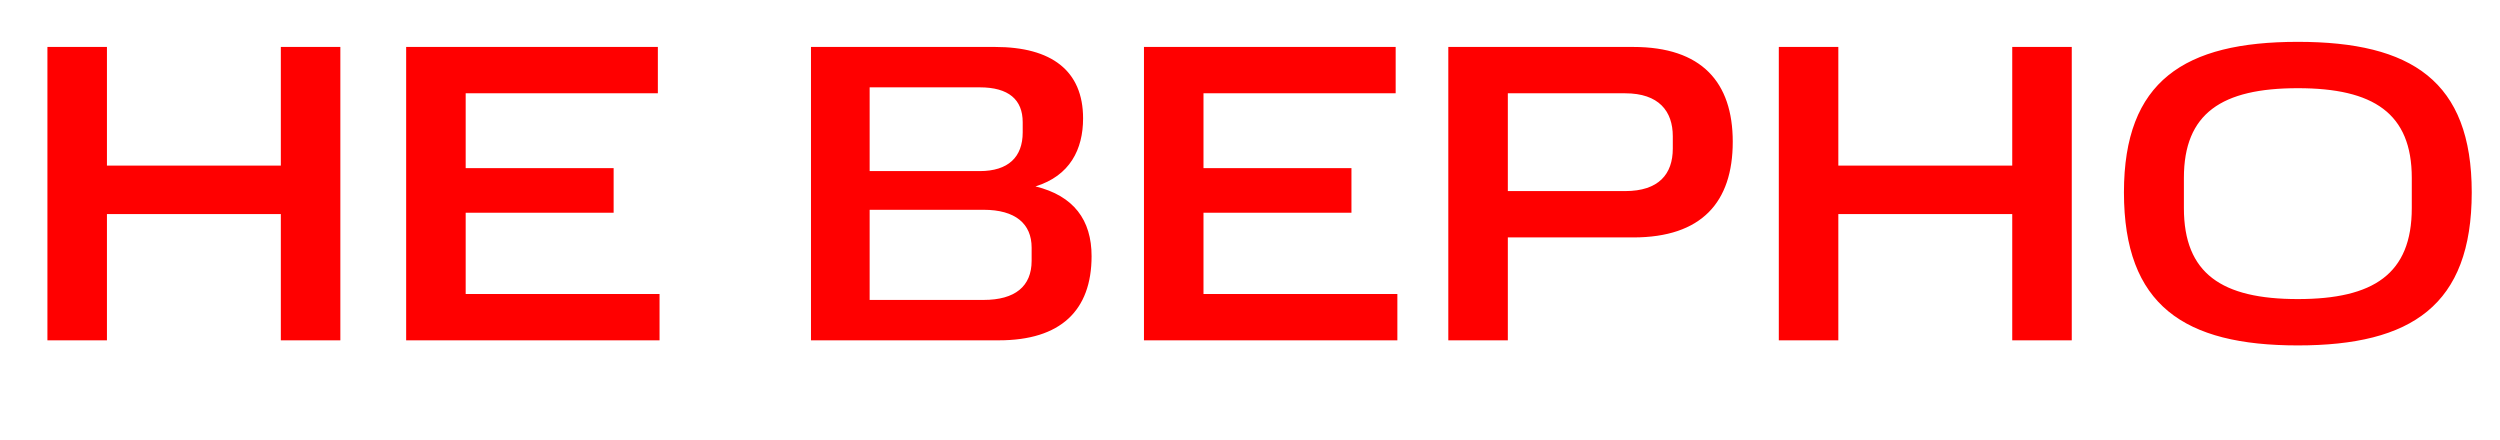 <?xml version="1.0" encoding="UTF-8"?> <svg xmlns="http://www.w3.org/2000/svg" width="210" height="37" viewBox="0 0 210 37" fill="none"><path d="M3.983 3.944H8.983V13.908H23.59V3.944H28.59V28.587H23.59V17.98H8.983V28.587H3.983V3.944ZM34.117 3.944H55.26V7.837H39.117V14.122H51.545V17.872H39.117V24.694H55.402V28.587H34.117V3.944ZM68.122 3.944H83.586C88.336 3.944 90.979 5.944 90.979 9.944C90.979 12.551 89.872 14.765 86.979 15.658C90.193 16.444 91.693 18.48 91.693 21.515C91.693 26.087 89.086 28.587 83.907 28.587H68.122V3.944ZM86.657 21.908V20.801C86.657 18.801 85.3 17.622 82.622 17.622H73.05V25.194H82.622C85.265 25.194 86.657 24.051 86.657 21.908ZM85.907 11.122V10.265C85.907 8.372 84.729 7.337 82.3 7.337H73.05V14.372H82.3C84.693 14.372 85.907 13.194 85.907 11.122ZM96.093 3.944H117.236V7.837H101.093V14.122H113.522V17.872H101.093V24.694H117.379V28.587H96.093V3.944ZM121.658 3.944H137.194C142.944 3.944 145.551 6.908 145.551 11.908C145.551 16.98 142.944 19.944 137.194 19.944H126.658V28.587H121.658V3.944ZM140.515 12.48V11.444C140.515 9.337 139.337 7.837 136.515 7.837H126.658V16.051H136.515C139.337 16.051 140.515 14.622 140.515 12.48ZM149.42 3.944H154.42V13.908H169.028V3.944H174.028V28.587H169.028V17.98H154.42V28.587H149.42V3.944ZM202.59 17.48V14.944C202.59 9.515 199.376 7.408 193.019 7.408C186.626 7.408 183.447 9.515 183.447 14.944V17.48C183.447 22.98 186.626 25.122 193.019 25.122C199.376 25.122 202.59 23.015 202.59 17.48ZM178.411 16.158C178.411 6.801 183.483 3.515 193.019 3.515C202.554 3.515 207.626 6.801 207.626 16.158C207.626 25.658 202.554 29.015 193.019 29.015C183.483 29.015 178.411 25.658 178.411 16.158Z" fill="#FF0000"></path></svg> 